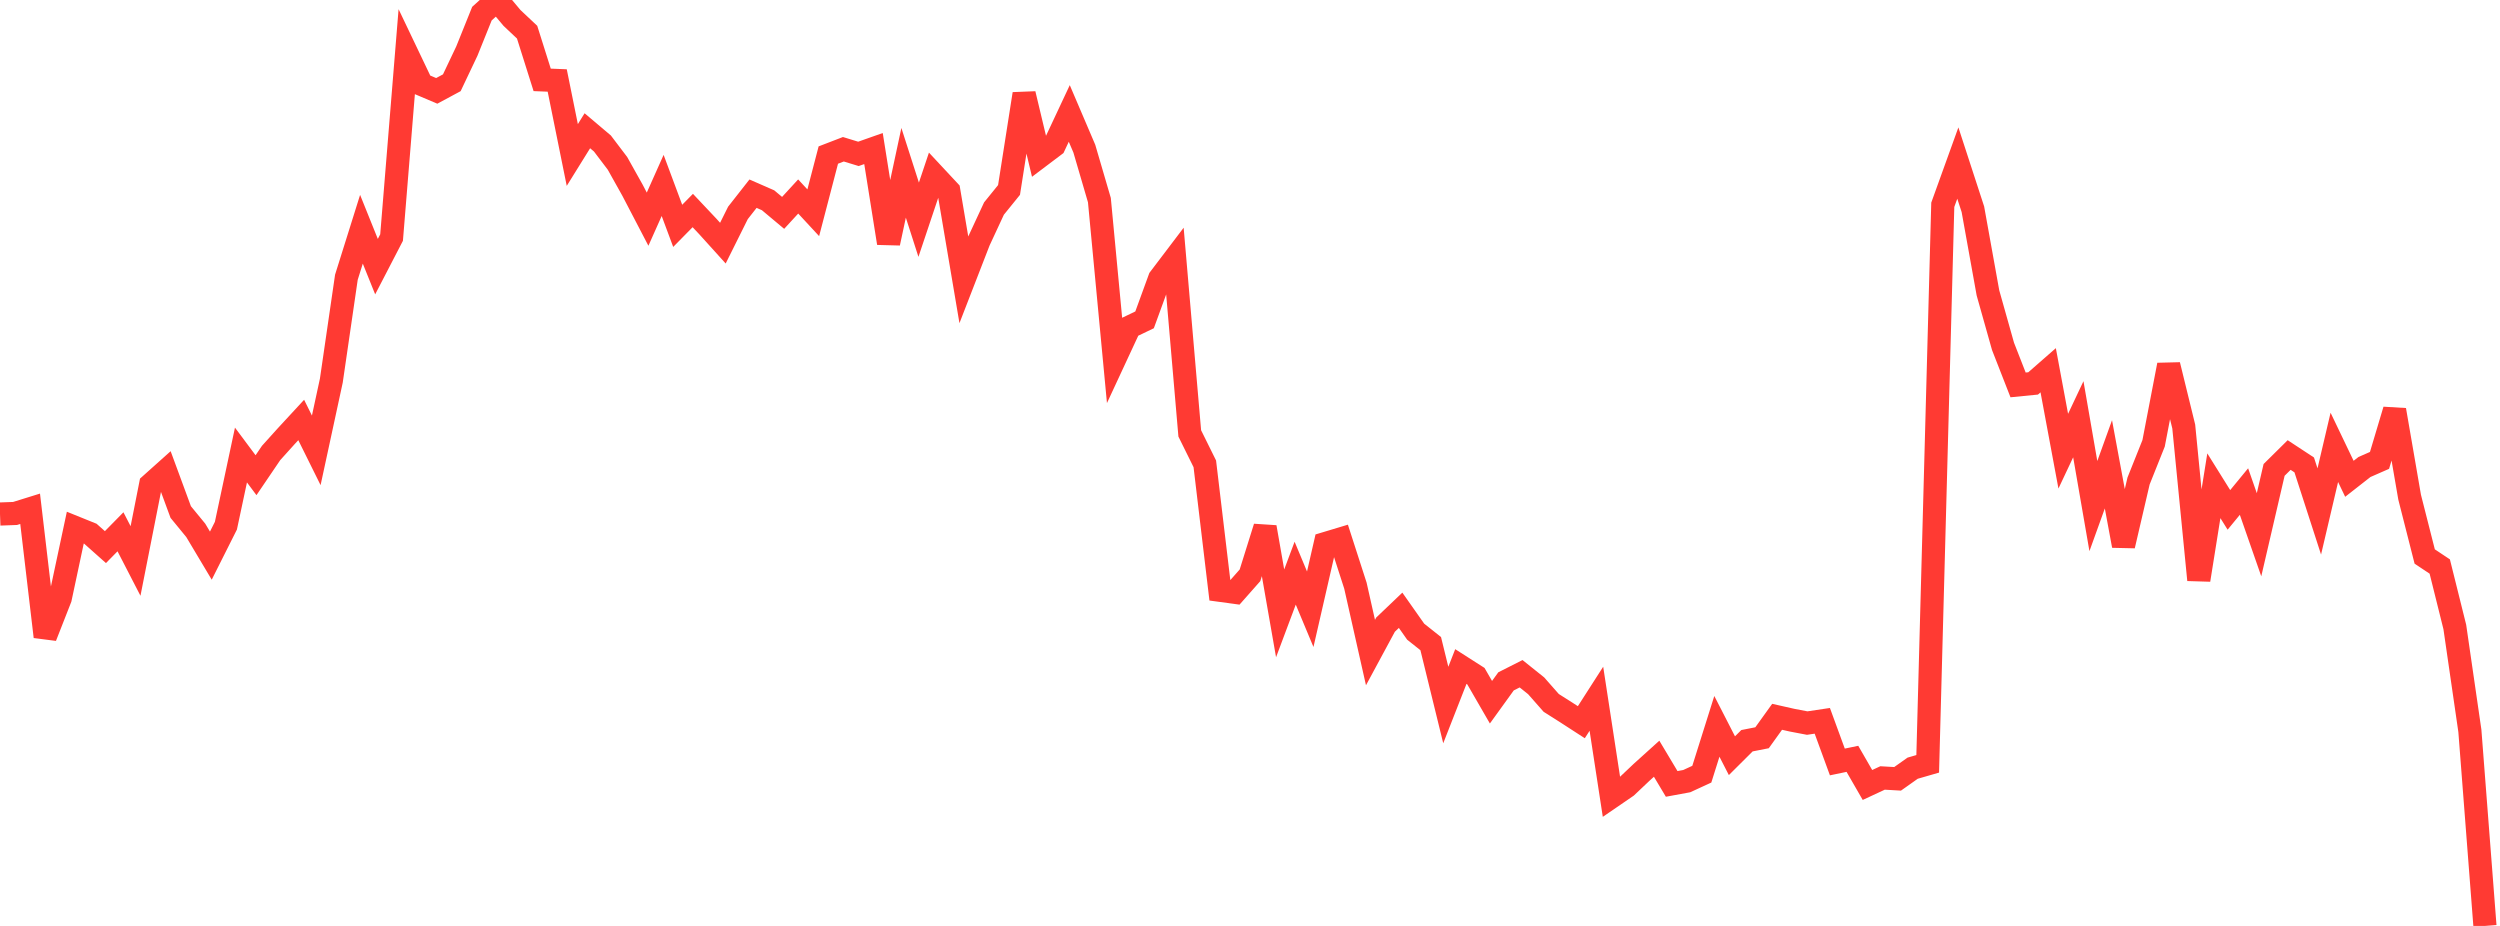 <?xml version="1.0" standalone="no"?>
<!DOCTYPE svg PUBLIC "-//W3C//DTD SVG 1.1//EN" "http://www.w3.org/Graphics/SVG/1.1/DTD/svg11.dtd">

<svg width="135" height="50" viewBox="0 0 135 50" preserveAspectRatio="none" 
  xmlns="http://www.w3.org/2000/svg"
  xmlns:xlink="http://www.w3.org/1999/xlink">


<polyline points="0.0, 27.757 0.813, 27.727 1.627, 27.474 2.44, 34.381 3.253, 32.307 4.066, 28.492 4.88, 28.821 5.693, 29.544 6.506, 28.717 7.319, 30.293 8.133, 26.171 8.946, 25.443 9.759, 27.65 10.572, 28.641 11.386, 30.005 12.199, 28.387 13.012, 24.571 13.825, 25.661 14.639, 24.461 15.452, 23.559 16.265, 22.679 17.078, 24.319 17.892, 20.552 18.705, 14.971 19.518, 12.379 20.331, 14.399 21.145, 12.828 21.958, 2.858 22.771, 4.562 23.584, 4.907 24.398, 4.469 25.211, 2.756 26.024, 0.736 26.837, 0.0 27.651, 0.972 28.464, 1.737 29.277, 4.313 30.09, 4.346 30.904, 8.37 31.717, 7.061 32.53, 7.748 33.343, 8.82 34.157, 10.275 34.97, 11.835 35.783, 10.014 36.596, 12.196 37.41, 11.368 38.223, 12.23 39.036, 13.13 39.849, 11.497 40.663, 10.459 41.476, 10.815 42.289, 11.495 43.102, 10.61 43.916, 11.489 44.729, 8.373 45.542, 8.06 46.355, 8.309 47.169, 8.022 47.982, 13.128 48.795, 9.331 49.608, 11.865 50.422, 9.435 51.235, 10.307 52.048, 15.11 52.861, 13.014 53.675, 11.262 54.488, 10.258 55.301, 5.071 56.114, 8.473 56.928, 7.859 57.741, 6.126 58.554, 8.028 59.367, 10.806 60.181, 19.411 60.994, 17.662 61.807, 17.272 62.62, 15.042 63.434, 13.969 64.247, 23.404 65.06, 25.048 65.873, 31.875 66.687, 31.986 67.5, 31.066 68.313, 28.468 69.127, 33.122 69.94, 30.951 70.753, 32.899 71.566, 29.353 72.38, 29.108 73.193, 31.627 74.006, 35.238 74.819, 33.731 75.633, 32.955 76.446, 34.11 77.259, 34.756 78.072, 38.072 78.886, 35.992 79.699, 36.512 80.512, 37.92 81.325, 36.794 82.139, 36.382 82.952, 37.033 83.765, 37.956 84.578, 38.472 85.392, 38.999 86.205, 37.732 87.018, 43.032 87.831, 42.475 88.645, 41.705 89.458, 40.971 90.271, 42.331 91.084, 42.181 91.898, 41.806 92.711, 39.223 93.524, 40.808 94.337, 39.999 95.151, 39.839 95.964, 38.707 96.777, 38.891 97.59, 39.046 98.404, 38.924 99.217, 41.146 100.03, 40.977 100.843, 42.389 101.657, 42.01 102.47, 42.057 103.283, 41.482 104.096, 41.247 104.91, 11.059 105.723, 8.805 106.536, 11.3 107.349, 15.815 108.163, 18.704 108.976, 20.785 109.789, 20.705 110.602, 19.993 111.416, 24.364 112.229, 22.639 113.042, 27.329 113.855, 25.073 114.669, 29.468 115.482, 25.975 116.295, 23.939 117.108, 19.707 117.922, 23.031 118.735, 31.316 119.548, 26.231 120.361, 27.534 121.175, 26.544 121.988, 28.876 122.801, 25.375 123.614, 24.571 124.428, 25.106 125.241, 27.619 126.054, 24.157 126.867, 25.855 127.681, 25.218 128.494, 24.861 129.307, 22.14 130.12, 26.848 130.934, 30.051 131.747, 30.592 132.56, 33.858 133.373, 39.466 134.187, 50.0" fill="none" stroke="#ff3a33" stroke-width="1.25"/>

</svg>